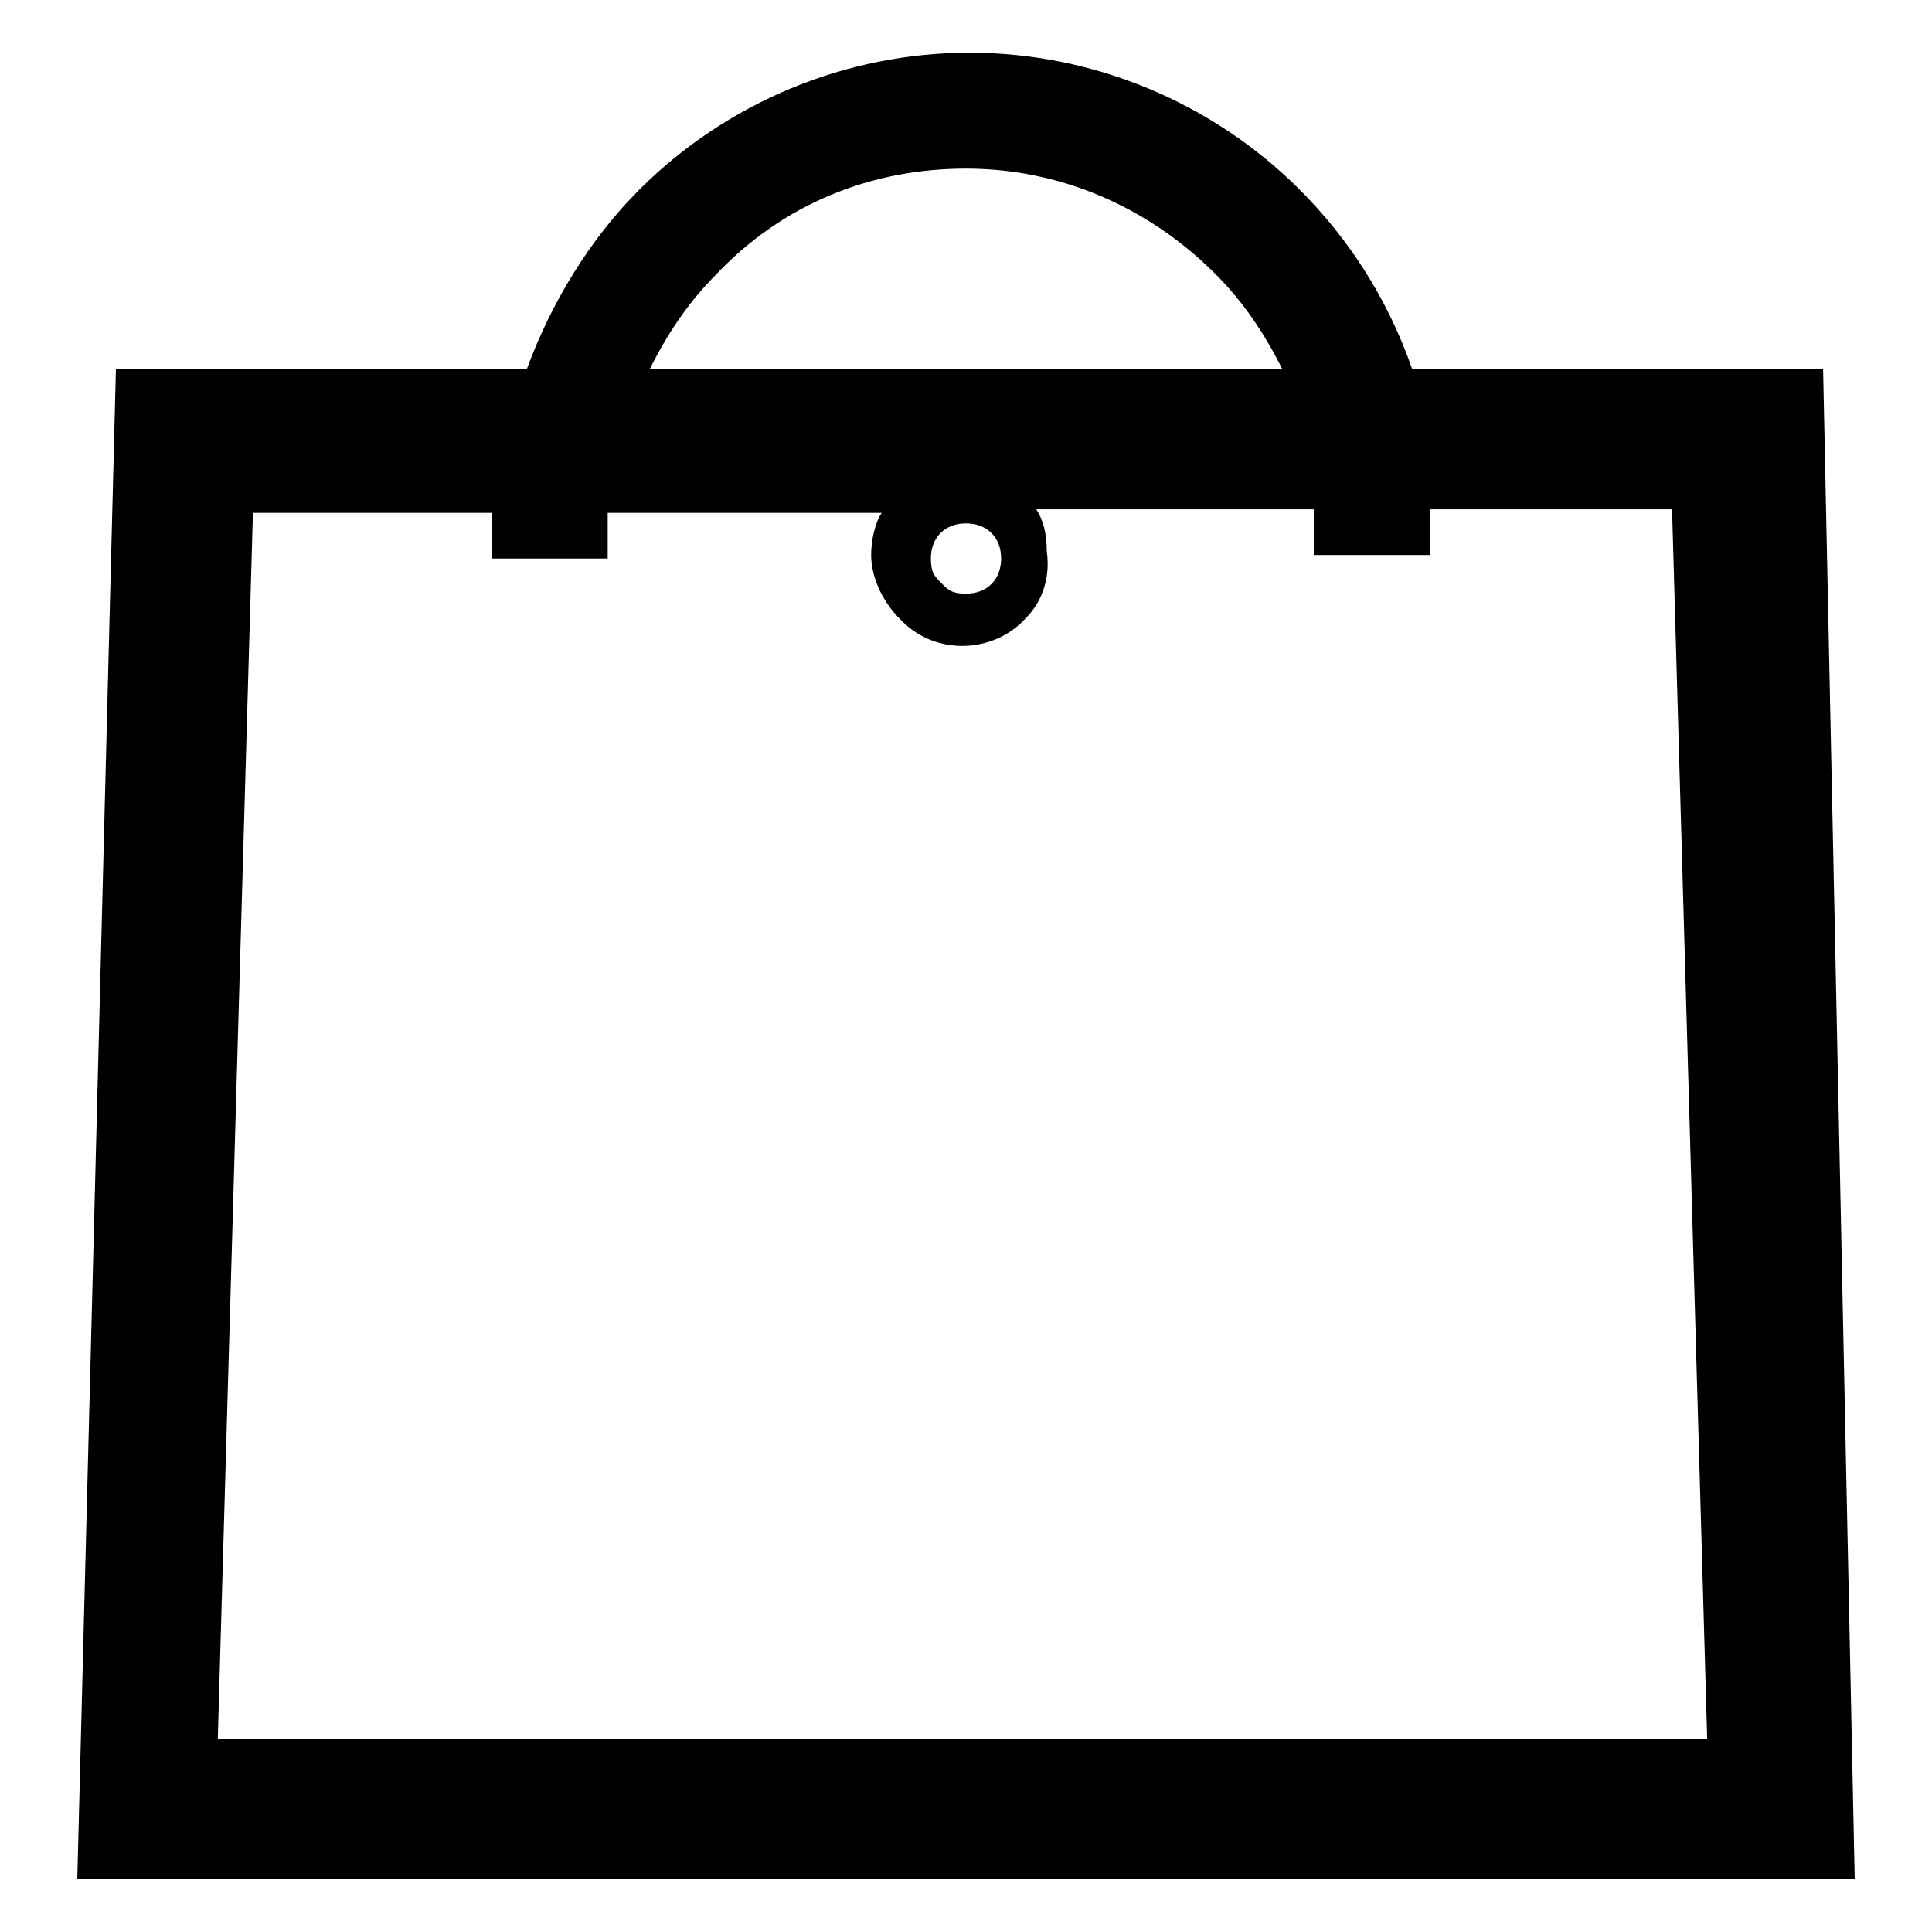 <?xml version="1.0" encoding="utf-8"?>
<!-- Generator: Adobe Illustrator 23.1.1, SVG Export Plug-In . SVG Version: 6.00 Build 0)  -->
<svg version="1.1" id="Capa_1" xmlns="http://www.w3.org/2000/svg" xmlns:xlink="http://www.w3.org/1999/xlink" x="0px" y="0px"
	 viewBox="0 0 55 55" style="enable-background:new 0 0 55 55;" xml:space="preserve">
<g id="Capa_3">
	<g>
		<path d="M39.4,11.5c-0.6-2-1.6-3.9-3.1-5.4c-2.2-2.2-5.3-3.7-8.7-3.7S21,3.9,18.8,6.1c-1.4,1.4-2.5,3.4-3.1,5.4H4.2l-1,41h48.6
			l-1-41H39.4z M19.7,7.1c2-2,4.8-3.2,7.8-3.2s5.8,1.2,7.8,3.2c1.2,1.2,2.1,2.7,2.6,4.4H17C17.5,9.9,18.5,8.4,19.7,7.1z M49.8,50.5
			H5.2l1-37h9c0,0.4-0.1,0.9-0.1,1.3h1.3c0-0.5,0-0.9,0.1-1.3h21.8c0.1,0.4,0.1,0.9,0.1,1.3h1.3c0-0.4,0-0.9-0.1-1.3h9l1,37H49.8z
			 M27.5,17.4c-0.4,0-0.8-0.2-1.1-0.5c-0.3-0.3-0.5-0.7-0.5-1.1c0-0.8,0.7-1.5,1.5-1.5c0.9,0,1.5,0.7,1.5,1.5
			C29,16.7,28.4,17.4,27.5,17.4z M27.5,14.4c-0.8,0-1.4,0.6-1.4,1.4c0,0.4,0.1,0.7,0.4,1s0.6,0.4,1,0.4c0.8,0,1.4-0.6,1.4-1.4
			C28.9,15.1,28.3,14.4,27.5,14.4z"/>
		<path d="M52.8,53.5H2.2l1.1-43H15c0.7-1.9,1.8-3.7,3.2-5.1c2.5-2.5,5.9-3.9,9.4-3.9s6.9,1.4,9.4,3.9c1.4,1.4,2.5,3.1,3.2,5.1h11.7
			L52.8,53.5z M4.2,51.5h46.6l-1-39H5.2L4.4,43l0.8-30.5h44.4l1,37.9h-0.9v1L4.2,51.5z M6.2,49.5h42.4l-1-35h-6.9c0,0.1,0,0.2,0,0.3
			v1h-3.3v-1c0-0.1,0-0.2,0-0.3h-7.9c0.2,0.3,0.3,0.7,0.3,1.2c0.1,0.7-0.1,1.4-0.6,1.9c-0.9,1-2.6,1.1-3.6,0
			c-0.5-0.5-0.8-1.2-0.8-1.8c0-0.4,0.1-0.9,0.3-1.2h-7.8c0,0.1,0,0.2,0,0.3v1H14v-1c0-0.1,0-0.2,0-0.3H7.2L6.2,49.5z M27.5,14.9
			c-0.6,0-1,0.4-1,1c0,0.4,0.1,0.5,0.3,0.7c0.2,0.2,0.3,0.3,0.7,0.3c0.6,0,1-0.4,1-1S28.1,14.9,27.5,14.9z M18.5,10.5h18
			c-0.5-1-1.1-1.9-1.9-2.7c-1.9-1.9-4.4-3-7.1-3s-5.2,1-7.1,3C19.6,8.6,19,9.5,18.5,10.5z"/>
	</g>
</g>
</svg>
